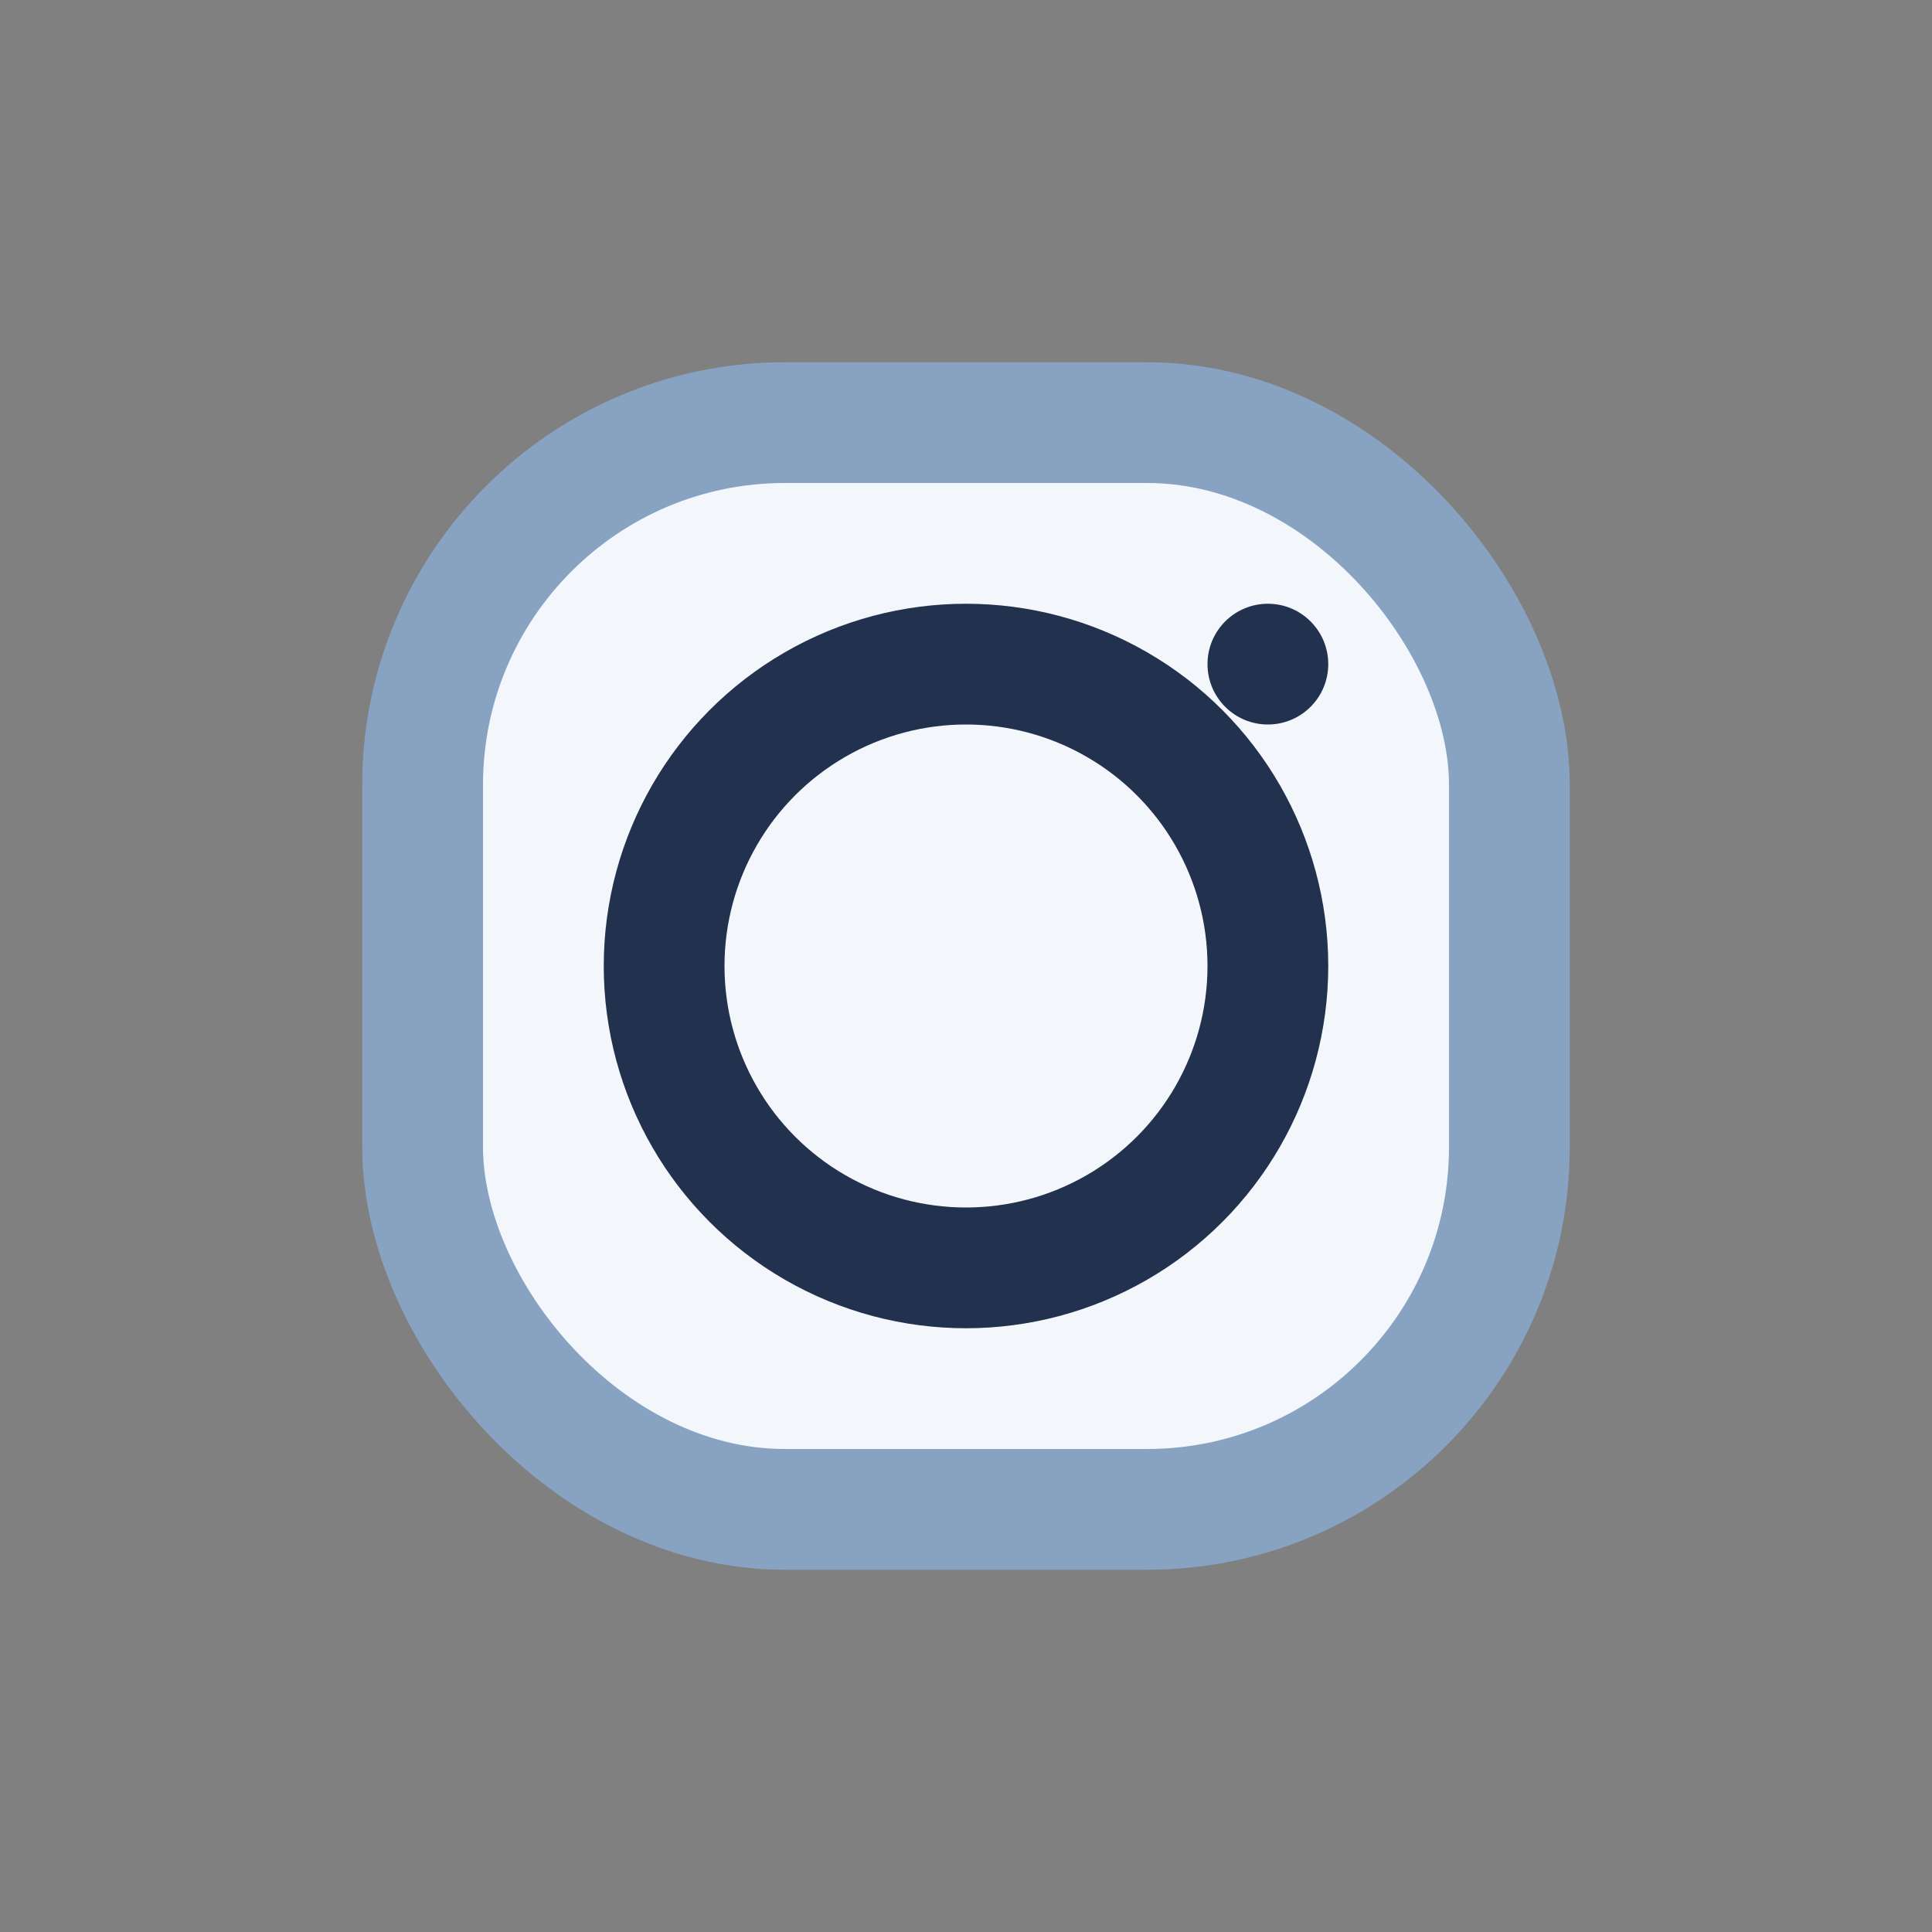 <?xml version="1.0" encoding="UTF-8"?>
<svg xmlns="http://www.w3.org/2000/svg" width="32" height="32" viewBox="0 0 32 32"><rect x="0" y="0" width="32" height="32" fill="#808080" stroke="none"/><rect x="7" y="7" width="18" height="18" rx="6" fill="#F3F6FB" stroke="#88A3C2" stroke-width="2"/><circle cx="16" cy="16" r="5" stroke="#22314D" stroke-width="2" fill="none"/><circle cx="21" cy="11" r="1" fill="#22314D"/></svg>
